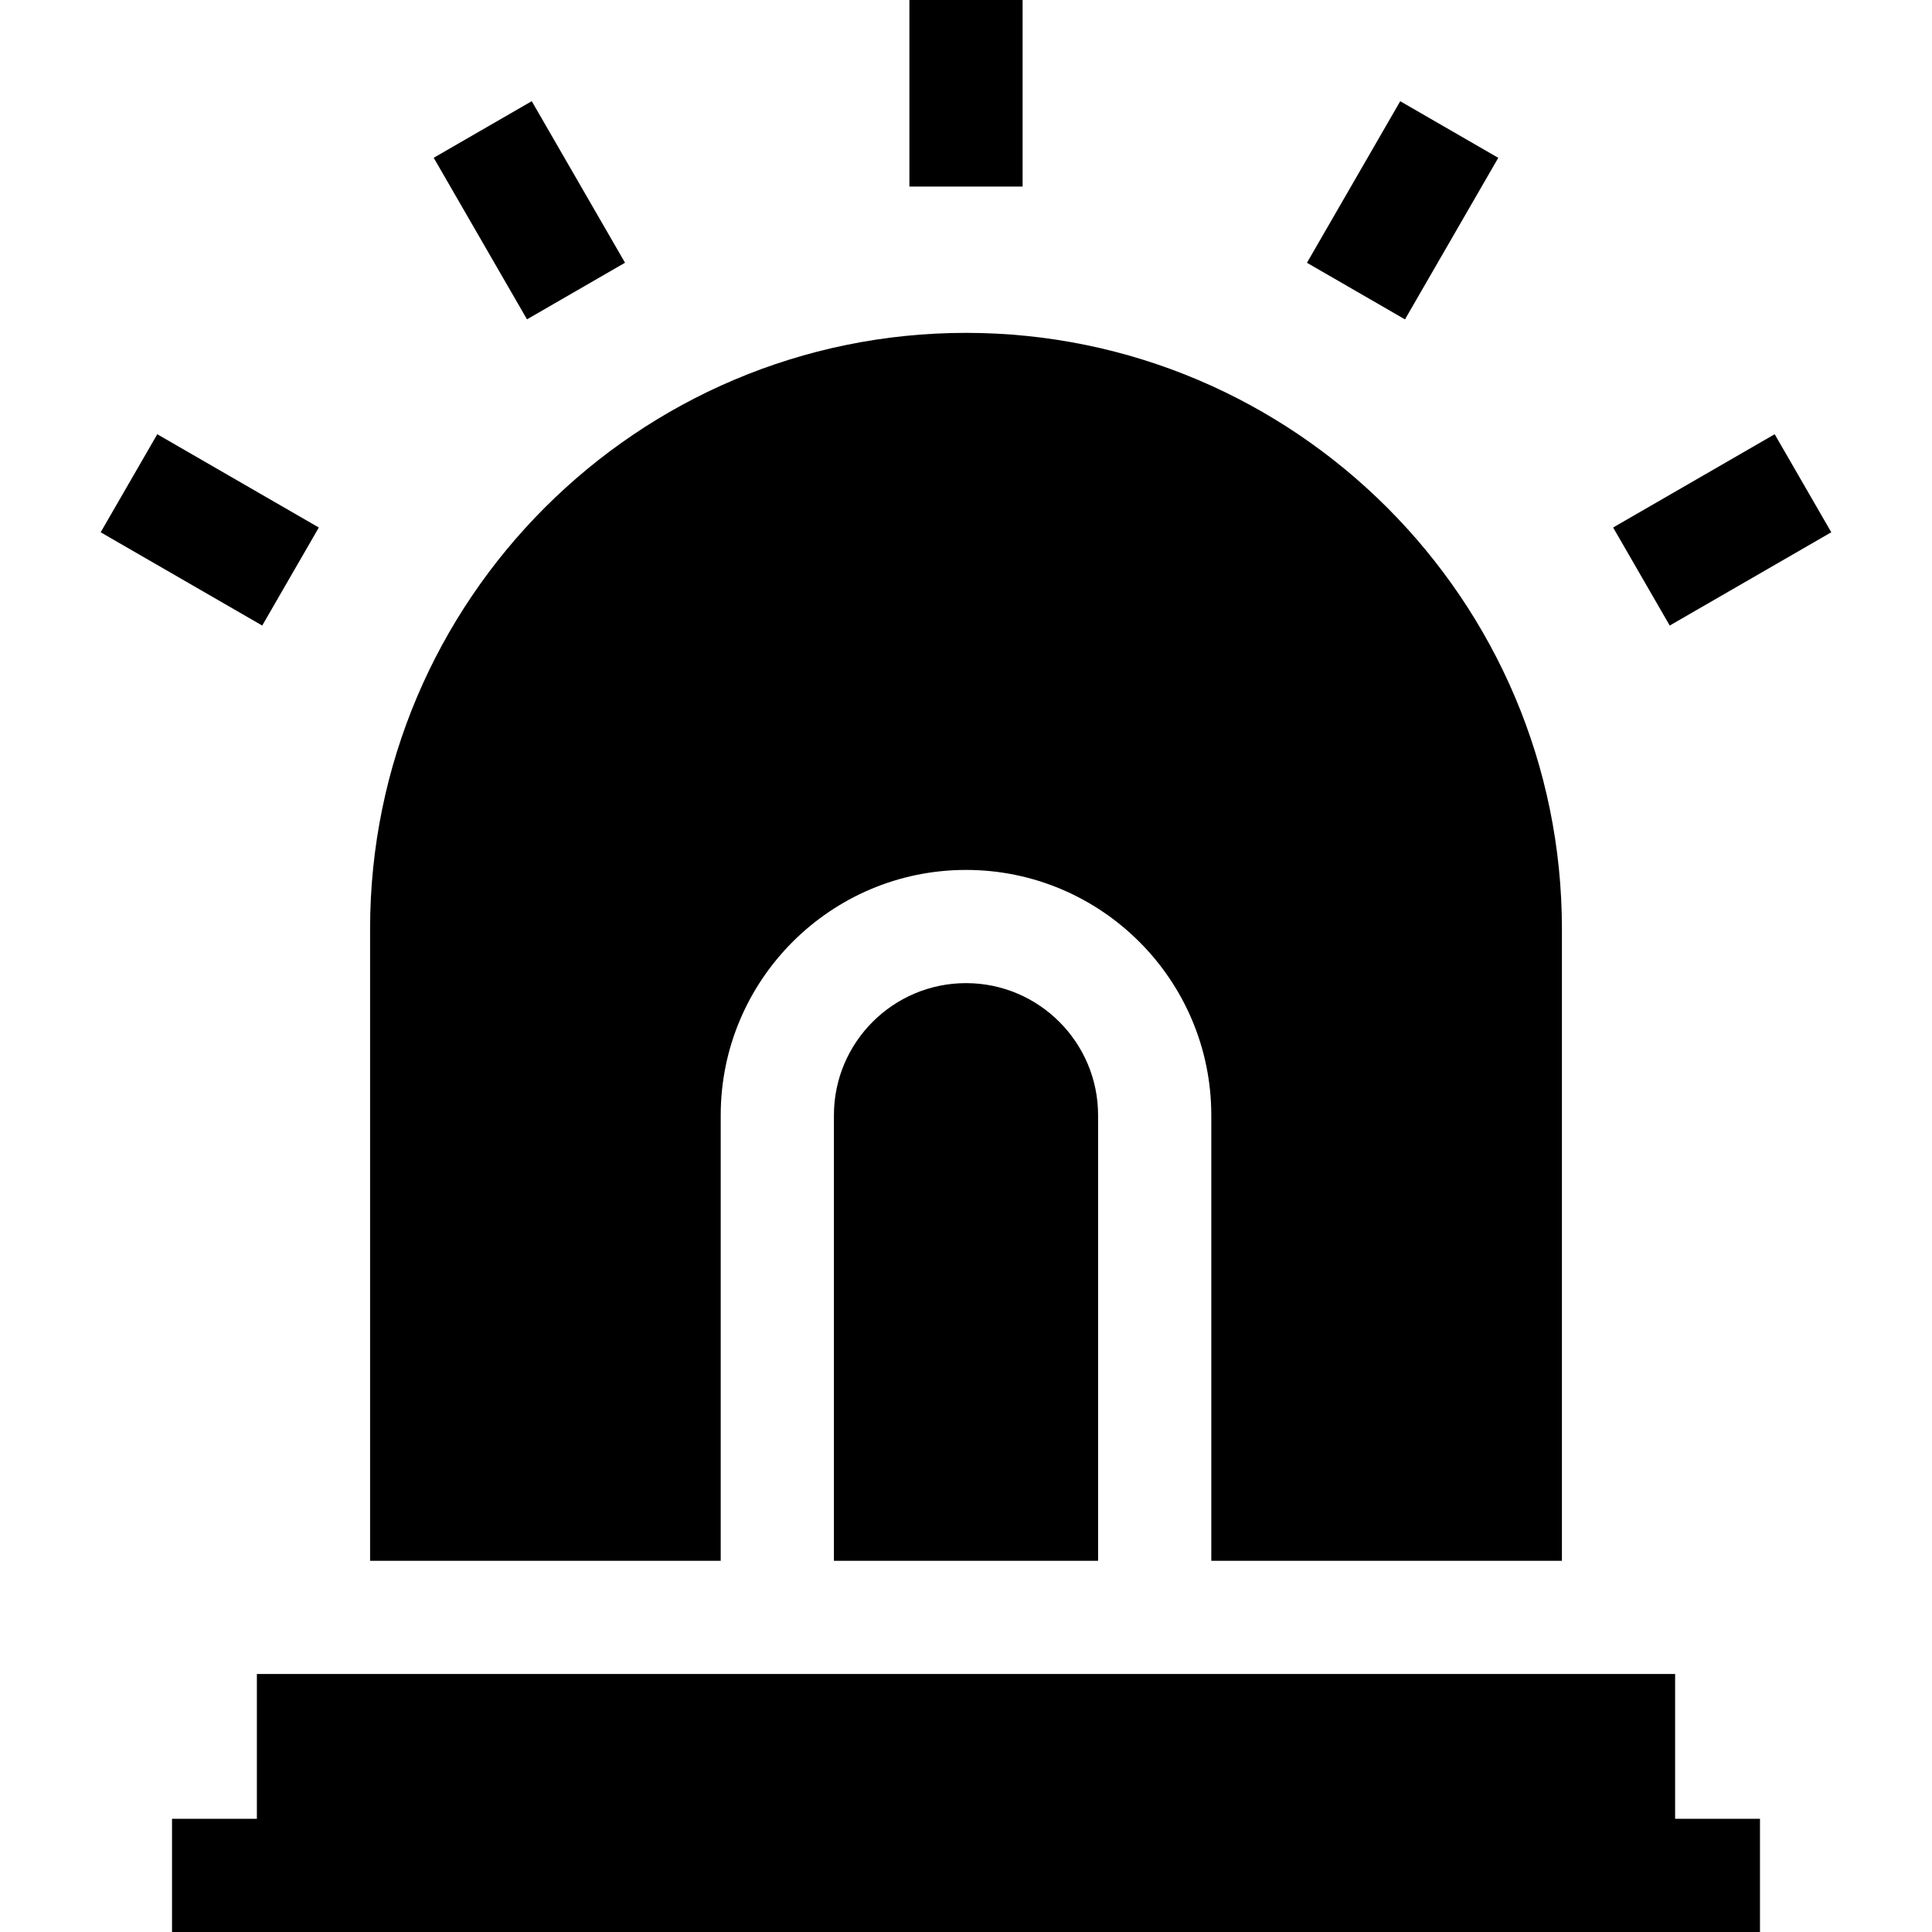 <svg id="Layer_1" enable-background="new 0 0 511.999 511.999" height="512" viewBox="0 0 511.999 511.999" width="512" xmlns="http://www.w3.org/2000/svg"><g><g><path d="m40.588 115.708h30v49.438h-30z" transform="matrix(.5 -.866 .866 .5 -93.82 118.354)"/></g><g><path d="m125.292 31.004h30v49.438h-30z" transform="matrix(.866 -.5 .5 .866 -9.066 77.61)"/></g><g><path d="m241 0h30v49.438h-30z"/></g><g><path d="m346.988 40.723h49.438v30h-49.438z" transform="matrix(.5 -.866 .866 .5 137.595 349.769)"/></g><g><path d="m431.693 125.427h49.438v30h-49.438z" transform="matrix(.866 -.5 .5 .866 -9.066 247.022)"/></g><path d="m256 260.539c-19.301 0-35.003 15.702-35.003 35.003v118.081h70.006v-118.081c-.001-19.301-15.703-35.003-35.003-35.003z"/><path d="m190.997 295.542c0-35.843 29.16-65.003 65.003-65.003s65.003 29.16 65.003 65.003v118.081h92.919v-167.488c0-87.079-70.844-157.922-157.922-157.922s-157.922 70.843-157.922 157.922v167.487h92.919z"/><path d="m68.076 443.622v38.377h-22.49v30h420.827v-30h-22.49v-38.377z"/></g></svg>